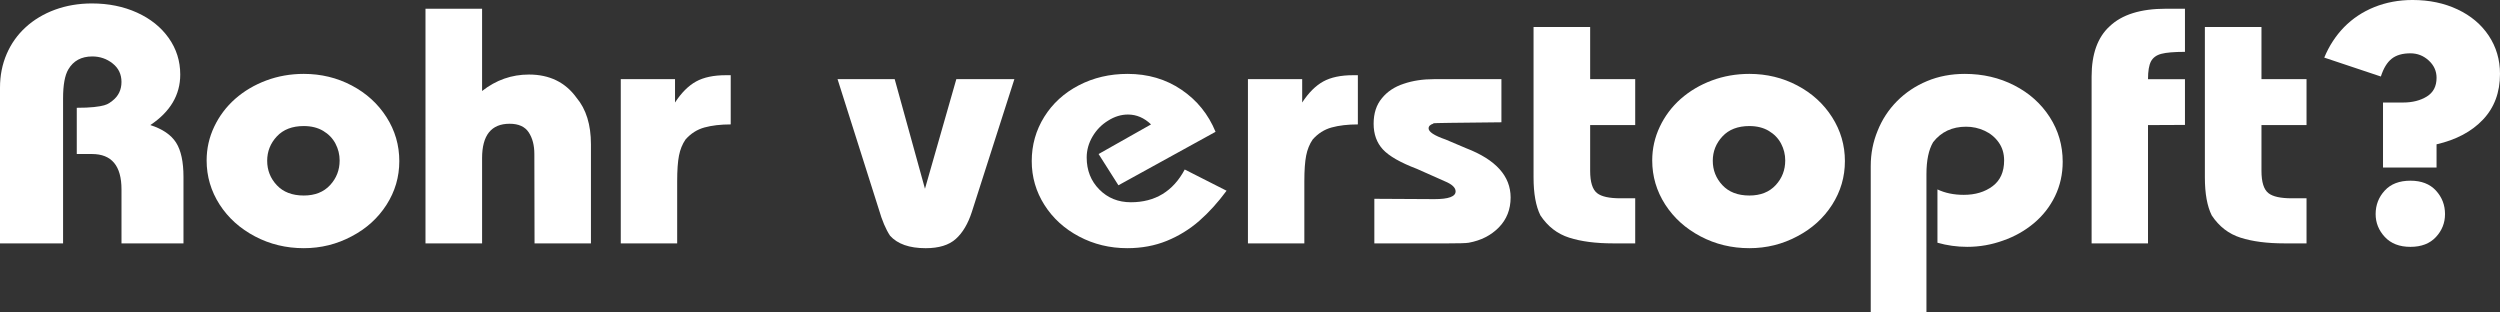<?xml version="1.0" encoding="utf-8"?>
<!-- Generator: Adobe Illustrator 16.0.0, SVG Export Plug-In . SVG Version: 6.00 Build 0)  -->
<!DOCTYPE svg PUBLIC "-//W3C//DTD SVG 1.1//EN" "http://www.w3.org/Graphics/SVG/1.1/DTD/svg11.dtd">
<svg version="1.1" id="Ebene_1" xmlns="http://www.w3.org/2000/svg" xmlns:xlink="http://www.w3.org/1999/xlink" x="0px" y="0px"
	 width="240px" height="30px" viewBox="0 0 240 30" enable-background="new 0 0 240 30" xml:space="preserve">
<rect x="0" y="0" width="240" height="30" fill="#333333" stroke="none"/>
<g>
	<path fill="#FFFFFF" d="M6.056,23.365H0V8.42c0-1.169,0.214-2.249,0.641-3.239c0.426-0.989,1.034-1.845,1.825-2.566
		c0.789-0.722,1.728-1.283,2.812-1.683c1.096-0.4,2.277-0.601,3.547-0.601c1.592,0,3.033,0.293,4.326,0.877
		c1.291,0.585,2.306,1.398,3.045,2.441c0.738,1.042,1.107,2.211,1.107,3.507c0,1.959-0.958,3.575-2.872,4.85
		c1.176,0.38,2.001,0.943,2.475,1.69c0.473,0.748,0.708,1.844,0.708,3.287v6.382h-5.951v-5.182c0-2.266-0.946-3.397-2.838-3.397
		H7.37v-4.438c0.67,0,1.221-0.024,1.653-0.071c0.432-0.048,0.755-0.103,0.969-0.166s0.378-0.134,0.493-0.213
		c0.115-0.08,0.214-0.151,0.295-0.214c0.587-0.452,0.882-1.058,0.882-1.817c0-0.735-0.283-1.328-0.848-1.775
		c-0.565-0.448-1.218-0.673-1.955-0.673c-1.051,0-1.816,0.417-2.302,1.248c-0.335,0.569-0.502,1.496-0.502,2.78V23.365z"/>
	<path fill="#FFFFFF" d="M33.766,8.207c1.406,0.742,2.52,1.756,3.339,3.042c0.819,1.284,1.228,2.69,1.228,4.217
		c0,1.518-0.408,2.915-1.228,4.195c-0.819,1.278-1.933,2.286-3.339,3.023c-1.42,0.76-2.954,1.141-4.604,1.141
		c-1.695,0-3.259-0.379-4.688-1.133c-1.431-0.753-2.562-1.771-3.392-3.056c-0.831-1.296-1.246-2.705-1.246-4.233
		c0-1.138,0.242-2.217,0.727-3.239c0.485-1.021,1.153-1.911,2.008-2.67c0.865-0.758,1.862-1.348,2.993-1.77
		c1.13-0.421,2.329-0.631,3.599-0.631C30.823,7.094,32.357,7.464,33.766,8.207z M26.575,13.097
		c-0.617,0.663-0.926,1.442-0.926,2.338c0,0.905,0.309,1.688,0.926,2.345c0.617,0.658,1.479,0.99,2.587,0.99
		c1.072,0,1.915-0.334,2.526-0.999c0.611-0.661,0.917-1.45,0.917-2.367c0-0.569-0.133-1.106-0.398-1.612
		c-0.266-0.505-0.656-0.913-1.176-1.224s-1.143-0.467-1.869-0.467C28.055,12.101,27.192,12.434,26.575,13.097z"/>
	<path fill="#FFFFFF" d="M56.731,23.365h-5.415l-0.018-8.579c0-0.842-0.182-1.536-0.545-2.085c-0.364-0.547-0.972-0.821-1.826-0.821
		c-1.765,0-2.647,1.101-2.647,3.302v8.184h-5.433V0.837h5.433v7.899c1.339-1.053,2.838-1.58,4.499-1.58
		c1.973,0,3.496,0.742,4.568,2.228c0.923,1.096,1.384,2.586,1.384,4.471V23.365z"/>
	<path fill="#FFFFFF" d="M65.009,23.365h-5.415V7.599h5.208v2.243c0.611-0.937,1.283-1.608,2.016-2.015
		c0.732-0.405,1.688-0.607,2.863-0.607h0.468v4.724c-0.97,0-1.808,0.098-2.518,0.292c-0.71,0.195-1.317,0.582-1.825,1.161
		c-0.301,0.442-0.509,0.956-0.623,1.541c-0.116,0.585-0.174,1.408-0.174,2.472V23.365z"/>
	<path fill="#FFFFFF" d="M97.38,7.599l-4.083,12.747c-0.37,1.141-0.883,2.004-1.541,2.592c-0.657,0.592-1.62,0.888-2.889,0.888
		c-1.57,0-2.712-0.402-3.427-1.204c-0.403-0.611-0.761-1.45-1.072-2.527L80.405,7.599h5.485l2.907,10.521l3.01-10.521H97.38z"/>
	<path fill="#FFFFFF" d="M117.752,18.31c-0.832,1.126-1.707,2.092-2.631,2.9c-0.923,0.804-1.958,1.441-3.106,1.911
		c-1.147,0.467-2.412,0.704-3.798,0.704c-1.672,0-3.212-0.373-4.619-1.117c-1.407-0.741-2.518-1.752-3.331-3.031
		c-0.813-1.28-1.22-2.682-1.22-4.211c0-1.548,0.401-2.965,1.202-4.249c0.803-1.286,1.906-2.293,3.314-3.025
		c1.407-0.733,2.97-1.098,4.688-1.098c1.949,0,3.671,0.505,5.165,1.517c1.494,1.01,2.585,2.359,3.278,4.044l-9.325,5.133
		l-1.903-3.001l5.034-2.843c-0.657-0.632-1.396-0.948-2.215-0.948c-0.656,0-1.291,0.195-1.903,0.584
		c-0.623,0.38-1.121,0.888-1.496,1.525c-0.375,0.637-0.563,1.309-0.563,2.015c0,1.232,0.404,2.256,1.212,3.072
		c0.807,0.816,1.816,1.225,3.027,1.225c2.33,0,4.055-1.049,5.174-3.144L117.752,18.31z"/>
	<path fill="#FFFFFF" d="M125.217,23.365h-5.415V7.599h5.208v2.243c0.611-0.937,1.282-1.608,2.015-2.015
		c0.732-0.405,1.687-0.607,2.864-0.607h0.466v4.724c-0.968,0-1.808,0.098-2.516,0.292c-0.709,0.195-1.318,0.582-1.825,1.161
		c-0.301,0.442-0.508,0.956-0.623,1.541s-0.174,1.408-0.174,2.472V23.365z"/>
	<path fill="#FFFFFF" d="M131.937,23.365v-4.28l5.778,0.031c1.351,0,2.024-0.248,2.024-0.743c0-0.357-0.34-0.681-1.021-0.964
		l-2.697-1.199c-1.582-0.602-2.669-1.224-3.263-1.865c-0.593-0.644-0.89-1.464-0.89-2.465c0-1,0.264-1.816,0.794-2.449
		c0.52-0.642,1.219-1.105,2.095-1.39c0.865-0.295,1.827-0.442,2.89-0.442h6.489v4.14c-4.361,0.041-6.542,0.072-6.542,0.095
		c0,0.021,0.006,0.031,0.018,0.031c-0.311,0.095-0.467,0.247-0.467,0.457c0,0.338,0.547,0.696,1.644,1.075l1.972,0.837
		c2.839,1.097,4.258,2.671,4.258,4.725c0,1.147-0.379,2.106-1.134,2.875c-0.756,0.769-1.722,1.258-2.899,1.469
		c-0.242,0.042-0.974,0.063-2.196,0.063H131.937z"/>
	<path fill="#FFFFFF" d="M152.655,16.399c0,1.085,0.224,1.8,0.673,2.146c0.416,0.328,1.16,0.491,2.233,0.491h1.419v4.328h-2.129
		c-1.66,0-3.062-0.182-4.203-0.547c-1.143-0.362-2.065-1.075-2.769-2.139c-0.439-0.886-0.658-2.096-0.658-3.634V2.591h5.434v5.008
		h4.325v4.407h-4.325V16.399z"/>
	<path fill="#FFFFFF" d="M172.542,8.207c1.407,0.742,2.521,1.756,3.34,3.042c0.818,1.284,1.229,2.69,1.229,4.217
		c0,1.518-0.41,2.915-1.229,4.195c-0.819,1.278-1.933,2.286-3.34,3.023c-1.417,0.76-2.952,1.141-4.602,1.141
		c-1.696,0-3.26-0.379-4.689-1.133c-1.431-0.753-2.561-1.771-3.391-3.056c-0.832-1.296-1.247-2.705-1.247-4.233
		c0-1.138,0.244-2.217,0.728-3.239c0.484-1.021,1.152-1.911,2.007-2.67c0.865-0.758,1.862-1.348,2.993-1.77
		c1.13-0.421,2.331-0.631,3.6-0.631C169.602,7.094,171.135,7.464,172.542,8.207z M165.354,13.097
		c-0.616,0.663-0.927,1.442-0.927,2.338c0,0.905,0.311,1.688,0.927,2.345c0.617,0.658,1.479,0.99,2.587,0.99
		c1.072,0,1.913-0.334,2.526-0.999c0.611-0.661,0.915-1.45,0.915-2.367c0-0.569-0.132-1.106-0.396-1.612
		c-0.266-0.505-0.658-0.913-1.178-1.224s-1.142-0.467-1.868-0.467C166.832,12.101,165.971,12.434,165.354,13.097z"/>
	<path fill="#FFFFFF" d="M179.591,15.924c0-1.179,0.221-2.301,0.658-3.364c0.428-1.075,1.047-2.022,1.86-2.845
		c0.814-0.82,1.772-1.464,2.882-1.927c1.106-0.464,2.317-0.694,3.633-0.694c1.729,0,3.313,0.367,4.75,1.105
		c1.437,0.737,2.568,1.75,3.4,3.042c0.83,1.29,1.245,2.719,1.245,4.289c0,1.188-0.245,2.288-0.735,3.302
		c-0.49,1.009-1.172,1.879-2.042,2.607c-0.871,0.725-1.854,1.276-2.95,1.657c-1.106,0.4-2.255,0.602-3.443,0.602
		c-0.98,0-1.933-0.134-2.854-0.396v-5.118c0.727,0.347,1.568,0.522,2.526,0.522c1.107,0,2.03-0.278,2.769-0.832
		c0.737-0.552,1.106-1.376,1.106-2.471c0-0.664-0.172-1.241-0.52-1.73c-0.345-0.489-0.798-0.863-1.356-1.121
		c-0.561-0.259-1.151-0.388-1.774-0.388c-1.337,0-2.394,0.495-3.166,1.485c-0.428,0.727-0.641,1.749-0.641,3.065V30h-5.348V15.924z"
		/>
	<path fill="#FFFFFF" d="M206.209,23.365h-5.415V7.346c0-2.159,0.576-3.766,1.729-4.817c1.178-1.128,2.978-1.691,5.4-1.691h1.833
		v4.14c-1.039,0-1.794,0.063-2.267,0.189c-0.473,0.125-0.805,0.368-0.996,0.727c-0.189,0.358-0.285,0.927-0.285,1.706h3.548v4.392
		l-3.548,0.016V23.365z"/>
	<path fill="#FFFFFF" d="M217.101,16.399c0,1.085,0.225,1.8,0.674,2.146c0.416,0.328,1.159,0.491,2.233,0.491h1.419v4.328h-2.13
		c-1.659,0-3.061-0.182-4.203-0.547c-1.142-0.362-2.065-1.075-2.768-2.139c-0.439-0.886-0.658-2.096-0.658-3.634V2.591h5.433v5.008
		h4.326v4.407h-4.326V16.399z"/>
	<path fill="#FFFFFF" d="M228.769,16.081V9.842h1.922c0.899,0,1.661-0.192,2.283-0.575c0.623-0.385,0.936-0.982,0.936-1.795
		c0-0.652-0.252-1.208-0.754-1.666c-0.501-0.459-1.087-0.687-1.755-0.687c-0.761,0-1.362,0.172-1.8,0.521
		c-0.439,0.347-0.785,0.916-1.038,1.706l-5.434-1.816c0.461-1.116,1.096-2.091,1.903-2.923c0.818-0.832,1.788-1.476,2.907-1.927
		c1.13-0.453,2.353-0.68,3.668-0.68c1.603,0,3.046,0.303,4.326,0.908s2.278,1.448,2.993,2.527C239.641,4.517,240,5.734,240,7.094
		c0,1.78-0.547,3.243-1.636,4.391c-1.09,1.149-2.575,1.939-4.455,2.37v2.227H228.769z M233.849,18.294
		c0.582,0.633,0.873,1.387,0.873,2.26c0,0.842-0.291,1.577-0.873,2.202c-0.584,0.627-1.399,0.942-2.448,0.942
		c-1.05,0-1.87-0.317-2.458-0.95c-0.587-0.632-0.882-1.362-0.882-2.194c0-0.873,0.291-1.627,0.874-2.26
		c0.582-0.634,1.404-0.948,2.466-0.948C232.449,17.346,233.265,17.66,233.849,18.294z"/>
</g>
</svg>
